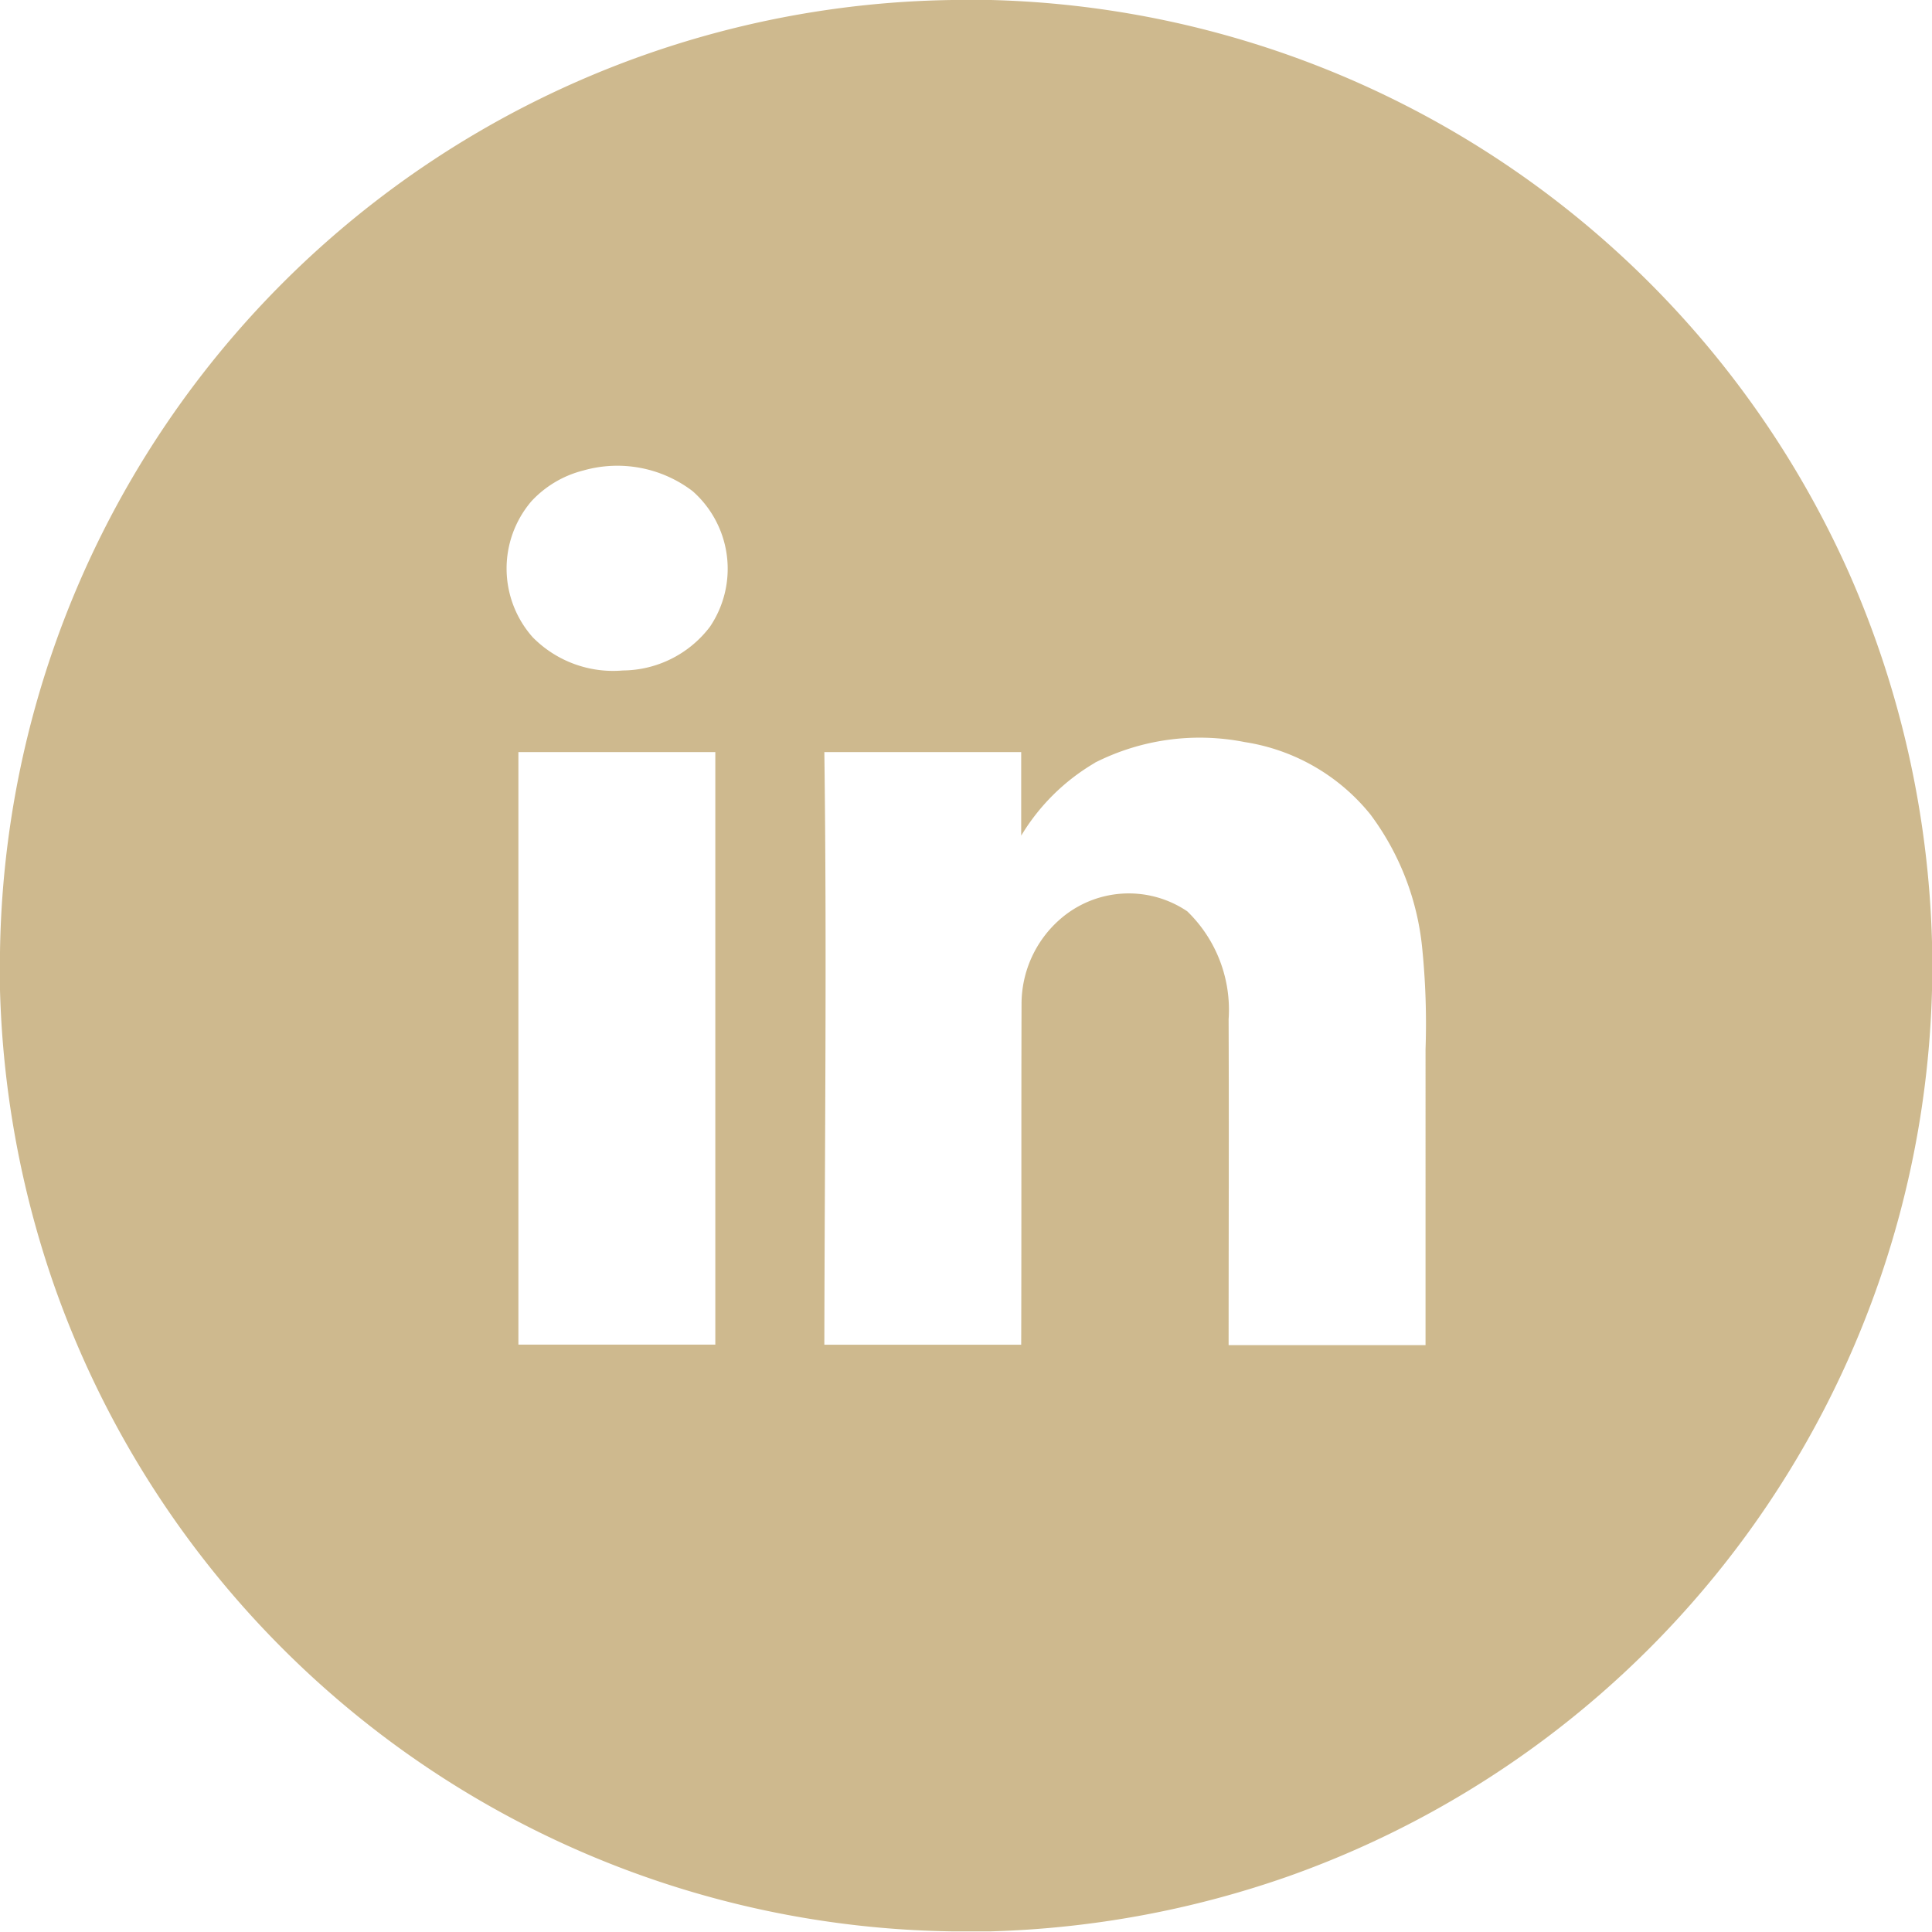 <svg xmlns="http://www.w3.org/2000/svg" xmlns:xlink="http://www.w3.org/1999/xlink" width="28" height="27.995" viewBox="0 0 28 27.995">
  <defs>
    <clipPath id="clip-path">
      <rect id="Rectangle_55" data-name="Rectangle 55" width="28" height="27.995" transform="translate(0 0)" fill="none"/>
    </clipPath>
  </defs>
  <g id="Groupe_140" data-name="Groupe 140" transform="translate(0 0)" clip-path="url(#clip-path)">
    <path id="Tracé_80291" data-name="Tracé 80291" d="M13.8,0h.563A14.008,14.008,0,0,1,26.8,8.311,14.176,14.176,0,0,1,28,13.653v.7a14.014,14.014,0,0,1-9.322,12.838,14.224,14.224,0,0,1-4.325.8H13.8A14,14,0,0,1,.76,18.558,14.179,14.179,0,0,1,0,14.348V13.8A14,14,0,0,1,13.8,0M8.453,6.819a1.539,1.539,0,0,0-.749.443A1.5,1.5,0,0,0,7.72,9.235a1.636,1.636,0,0,0,1.307.482,1.6,1.6,0,0,0,1.263-.635,1.5,1.5,0,0,0-.251-1.963,1.8,1.8,0,0,0-1.586-.3m7.414,4.237A3.034,3.034,0,0,0,14.8,12.111V10.9H11.947c.038,2.865.005,5.724,0,8.589H14.8c.005-1.645,0-3.291.005-4.943a1.631,1.631,0,0,1,.553-1.219,1.513,1.513,0,0,1,1.848-.12,1.985,1.985,0,0,1,.6,1.564c.006,1.574,0,3.149,0,4.724h2.854V15.206a10.932,10.932,0,0,0-.049-1.471,3.871,3.871,0,0,0-.749-1.93,2.91,2.91,0,0,0-1.821-1.05,3.363,3.363,0,0,0-2.176.3M7.513,19.487h2.854V10.9H7.513Z" fill="#ceb98e"/>
  </g>
</svg>
